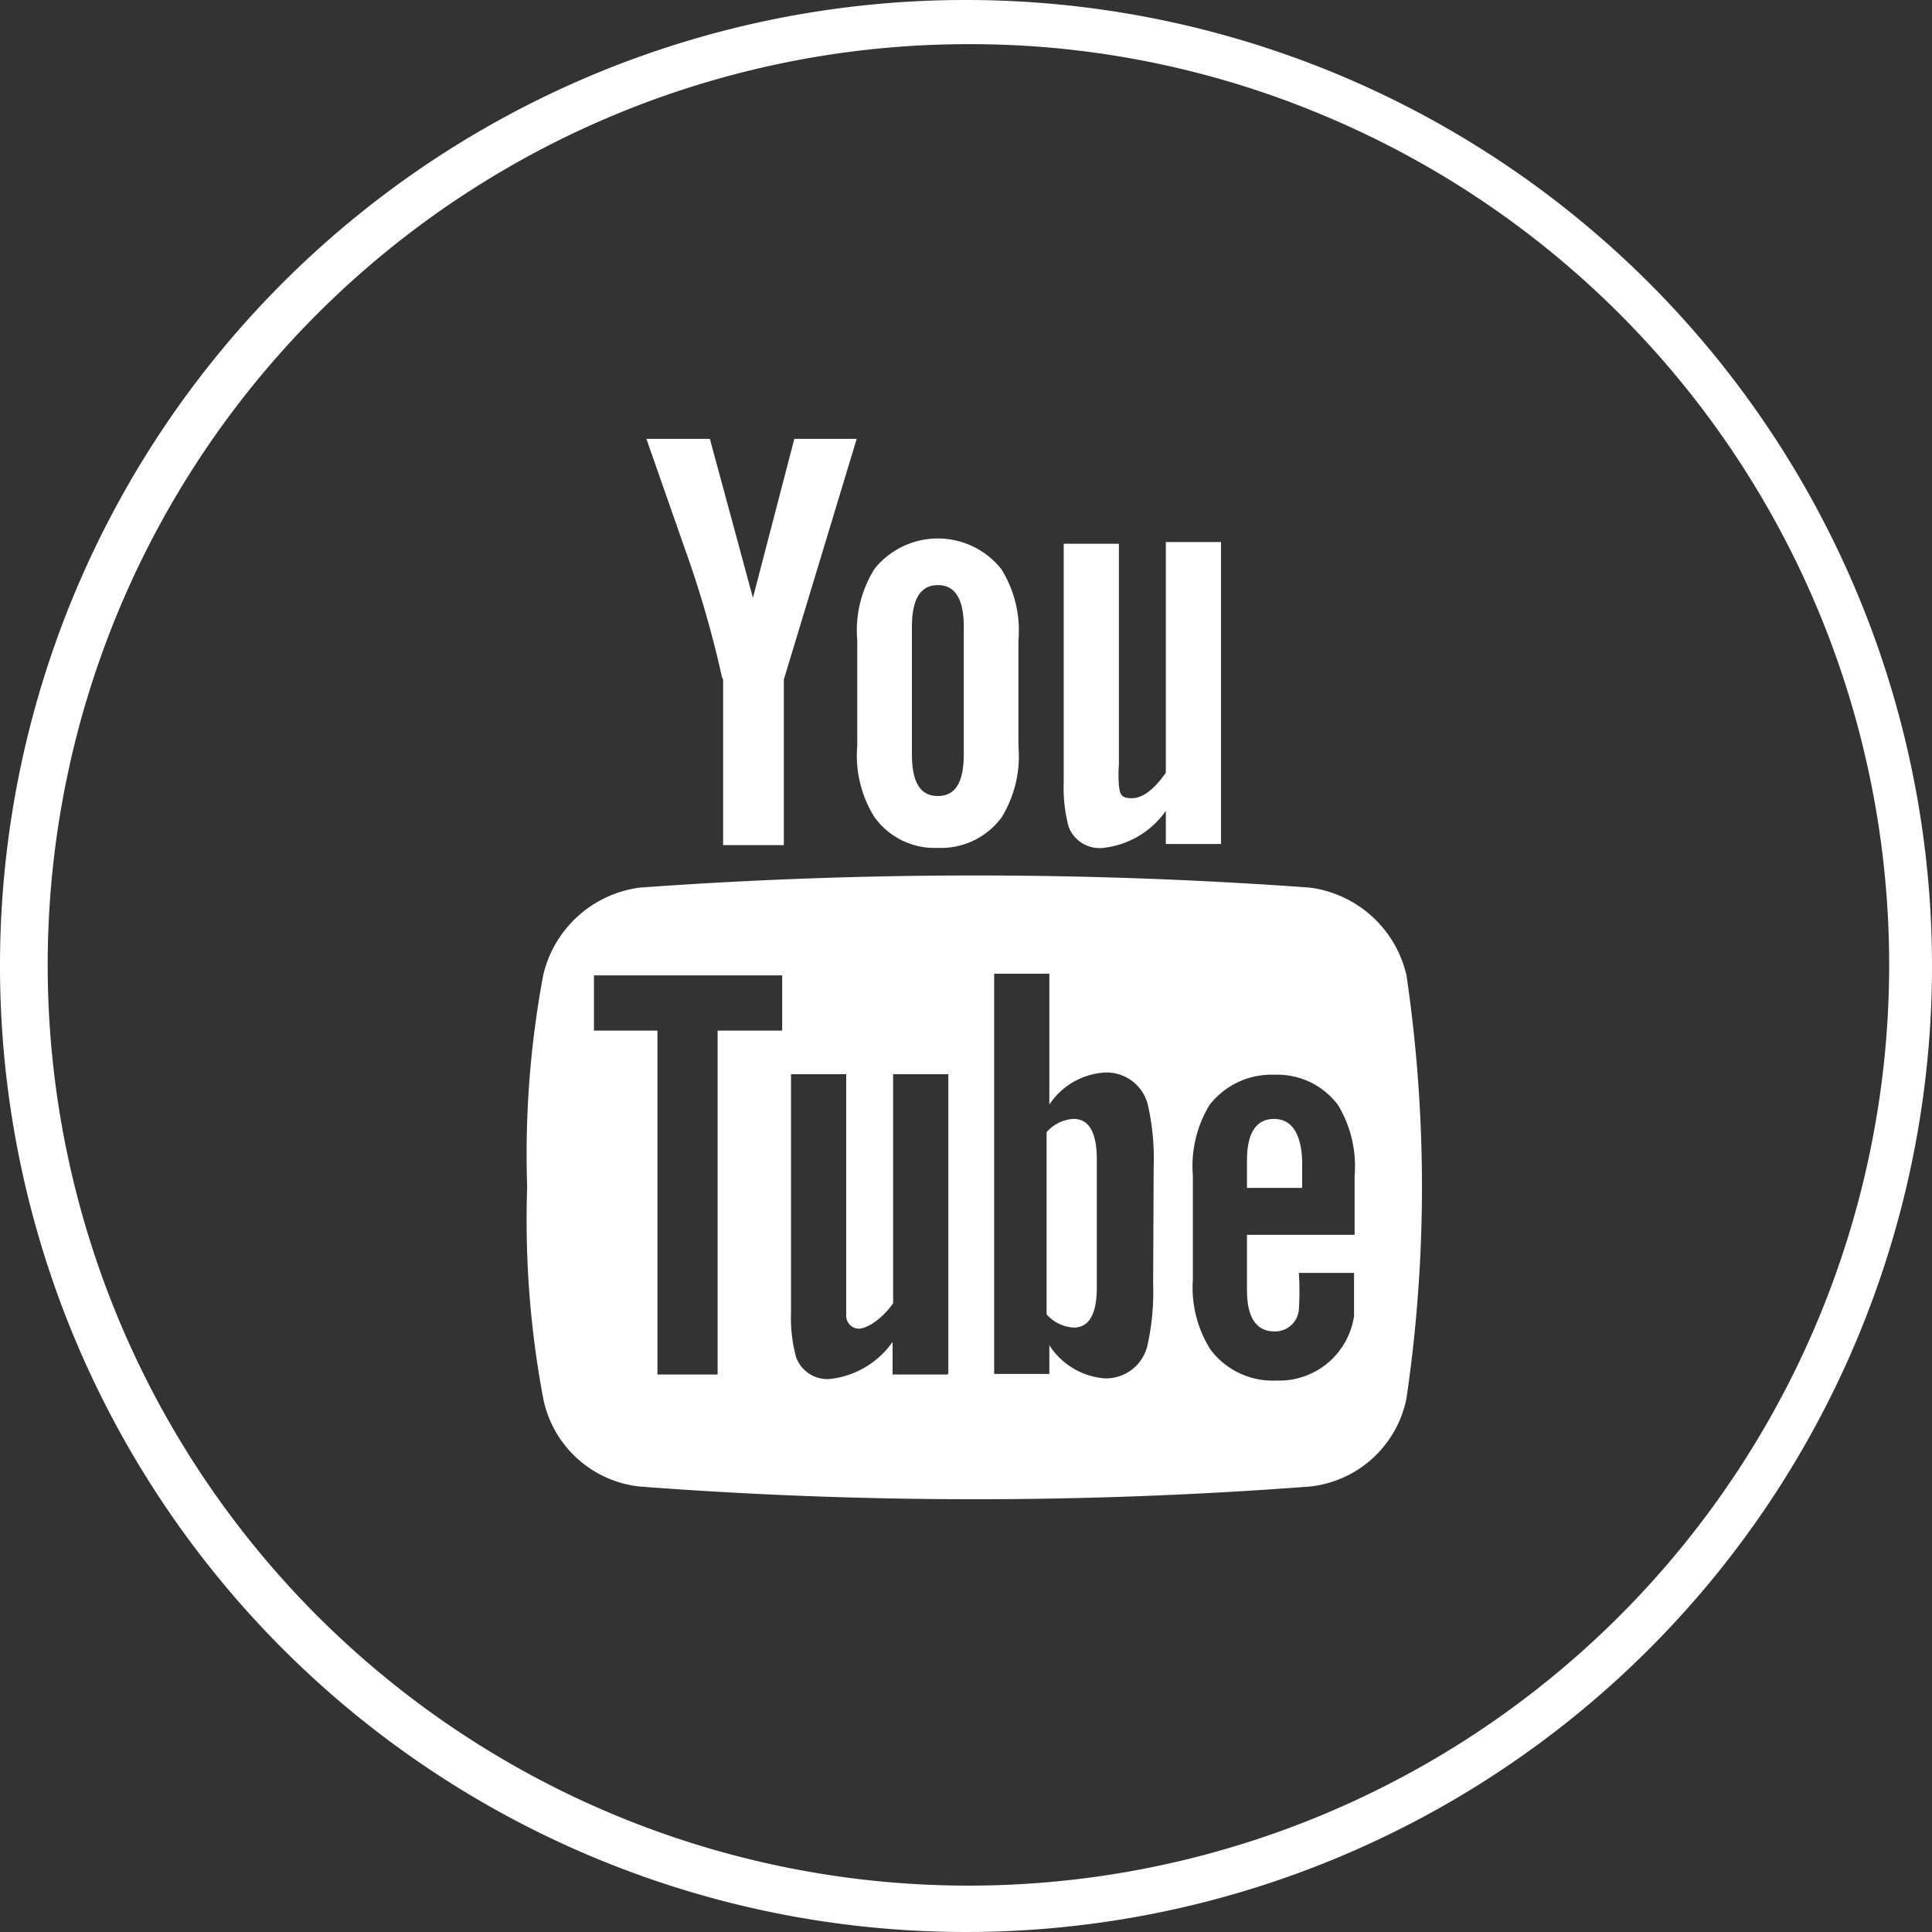 <svg id="Layer_1" data-name="Layer 1" xmlns="http://www.w3.org/2000/svg" viewBox="0 0 35 35"><rect x="0" y="0" width="35" height="35" fill="#333333" stroke="none"/><defs><style>.cls-1{opacity:1;}.cls-2{fill:none;}.cls-3{fill:#fff;}</style></defs><title>global-youtube-icon-white</title><g id="Group_6289" data-name="Group 6289"><g id="Path_6967" data-name="Path 6967" class="cls-1"><path id="Path_1391" data-name="Path 1391" class="cls-2" d="M999.11,581.54a17.5,17.5,0,1,1-17.5,17.5A17.49,17.49,0,0,1,999.11,581.54Z" transform="translate(-981.61 -581.54)"/><path id="Path_1392" data-name="Path 1392" class="cls-3" d="M999.11,582.34a16.68,16.68,0,1,0,6.5,1.3h0a16.51,16.51,0,0,0-6.5-1.3m0-.8a17.5,17.5,0,1,1-17.5,17.5A17.49,17.49,0,0,1,999.11,581.54Z" transform="translate(-981.61 -581.54)"/></g><g id="youtube-logotype-svgrepo-com"><g id="Group_6292" data-name="Group 6292"><path id="Path_6967-2" data-name="Path 6967-2" class="cls-3" d="M1007.09,599.21a2.07,2.07,0,0,0-1.75-1.59,83.85,83.85,0,0,0-12.14,0,2.07,2.07,0,0,0-1.75,1.59,17.66,17.66,0,0,0-.29,3.84,17.48,17.48,0,0,0,.29,3.82,2,2,0,0,0,1.75,1.6,80.21,80.21,0,0,0,12.14,0,2,2,0,0,0,1.75-1.6,26.33,26.33,0,0,0,0-7.66Zm-11.31,1h-1.17v6.23h-1.09v-6.23h-1.15v-1h3.41Zm3,6.23h-1v-.59a1.6,1.6,0,0,1-1.12.67.6.6,0,0,1-.63-.4,2.73,2.73,0,0,1-.09-.8V601h1v4c0,.13,0,.26,0,.38s.1.23.23.23.4-.15.62-.46V601h1v5.41Zm3.72-1.63a4.43,4.43,0,0,1-.1,1.09.77.77,0,0,1-.78.61,1.31,1.31,0,0,1-1-.6v.52h-1v-7.25h1v2.37a1.3,1.3,0,0,1,1-.58.77.77,0,0,1,.79.61,4.35,4.35,0,0,1,.1,1.08Zm3.7-.9h-2v1c0,.5.17.75.5.75a.43.43,0,0,0,.44-.4,4.85,4.85,0,0,0,0-.66h1v.14c0,.32,0,.54,0,.64a1.37,1.37,0,0,1-1.41,1.17,1.41,1.41,0,0,1-1.19-.56,2.1,2.1,0,0,1-.32-1.27v-1.88a2.14,2.14,0,0,1,.3-1.28,1.42,1.42,0,0,1,1.18-.55,1.37,1.37,0,0,1,1.15.55,2.14,2.14,0,0,1,.3,1.28v1.11Z" transform="translate(-981.61 -581.54)"/><path id="Path_6968" data-name="Path 6968" class="cls-3" d="M1004.69,601.81c-.32,0-.49.25-.49.75v.5h1v-.5C1005.18,602.06,1005,601.81,1004.69,601.81Z" transform="translate(-981.61 -581.54)"/><path id="Path_6969" data-name="Path 6969" class="cls-3" d="M1001.06,601.81a.7.7,0,0,0-.49.24v3.3a.7.7,0,0,0,.49.24c.28,0,.42-.24.42-.73v-2.31C1001.48,602.06,1001.34,601.81,1001.06,601.81Z" transform="translate(-981.61 -581.54)"/><path id="Path_6970" data-name="Path 6970" class="cls-3" d="M1001.6,596.9a1.6,1.6,0,0,0,1.13-.67v.6h1v-5.47h-1v4.18c-.22.31-.42.46-.62.46s-.21-.08-.23-.23a2.48,2.48,0,0,1,0-.38v-4h-1v4.32a2.76,2.76,0,0,0,.09.81A.6.6,0,0,0,1001.6,596.9Z" transform="translate(-981.61 -581.54)"/><path id="Path_6971" data-name="Path 6971" class="cls-3" d="M994.71,593.85v3h1.1v-3l1.32-4.36H996l-.75,2.88-.78-2.88h-1.15l.7,2a19.15,19.15,0,0,1,.67,2.32Z" transform="translate(-981.61 -581.54)"/><path id="Path_6972" data-name="Path 6972" class="cls-3" d="M998.6,596.9a1.36,1.36,0,0,0,1.16-.56,2.12,2.12,0,0,0,.3-1.28v-1.92a2.1,2.1,0,0,0-.31-1.29,1.47,1.47,0,0,0-2.06-.24,1.36,1.36,0,0,0-.24.24,2.1,2.1,0,0,0-.31,1.29v1.91a2.1,2.1,0,0,0,.31,1.29A1.34,1.34,0,0,0,998.6,596.9Zm-.47-4c0-.5.15-.76.47-.76s.47.26.47.76v2.3c0,.51-.15.76-.47.76s-.47-.25-.47-.76Z" transform="translate(-981.61 -581.54)"/></g></g></g></svg>
